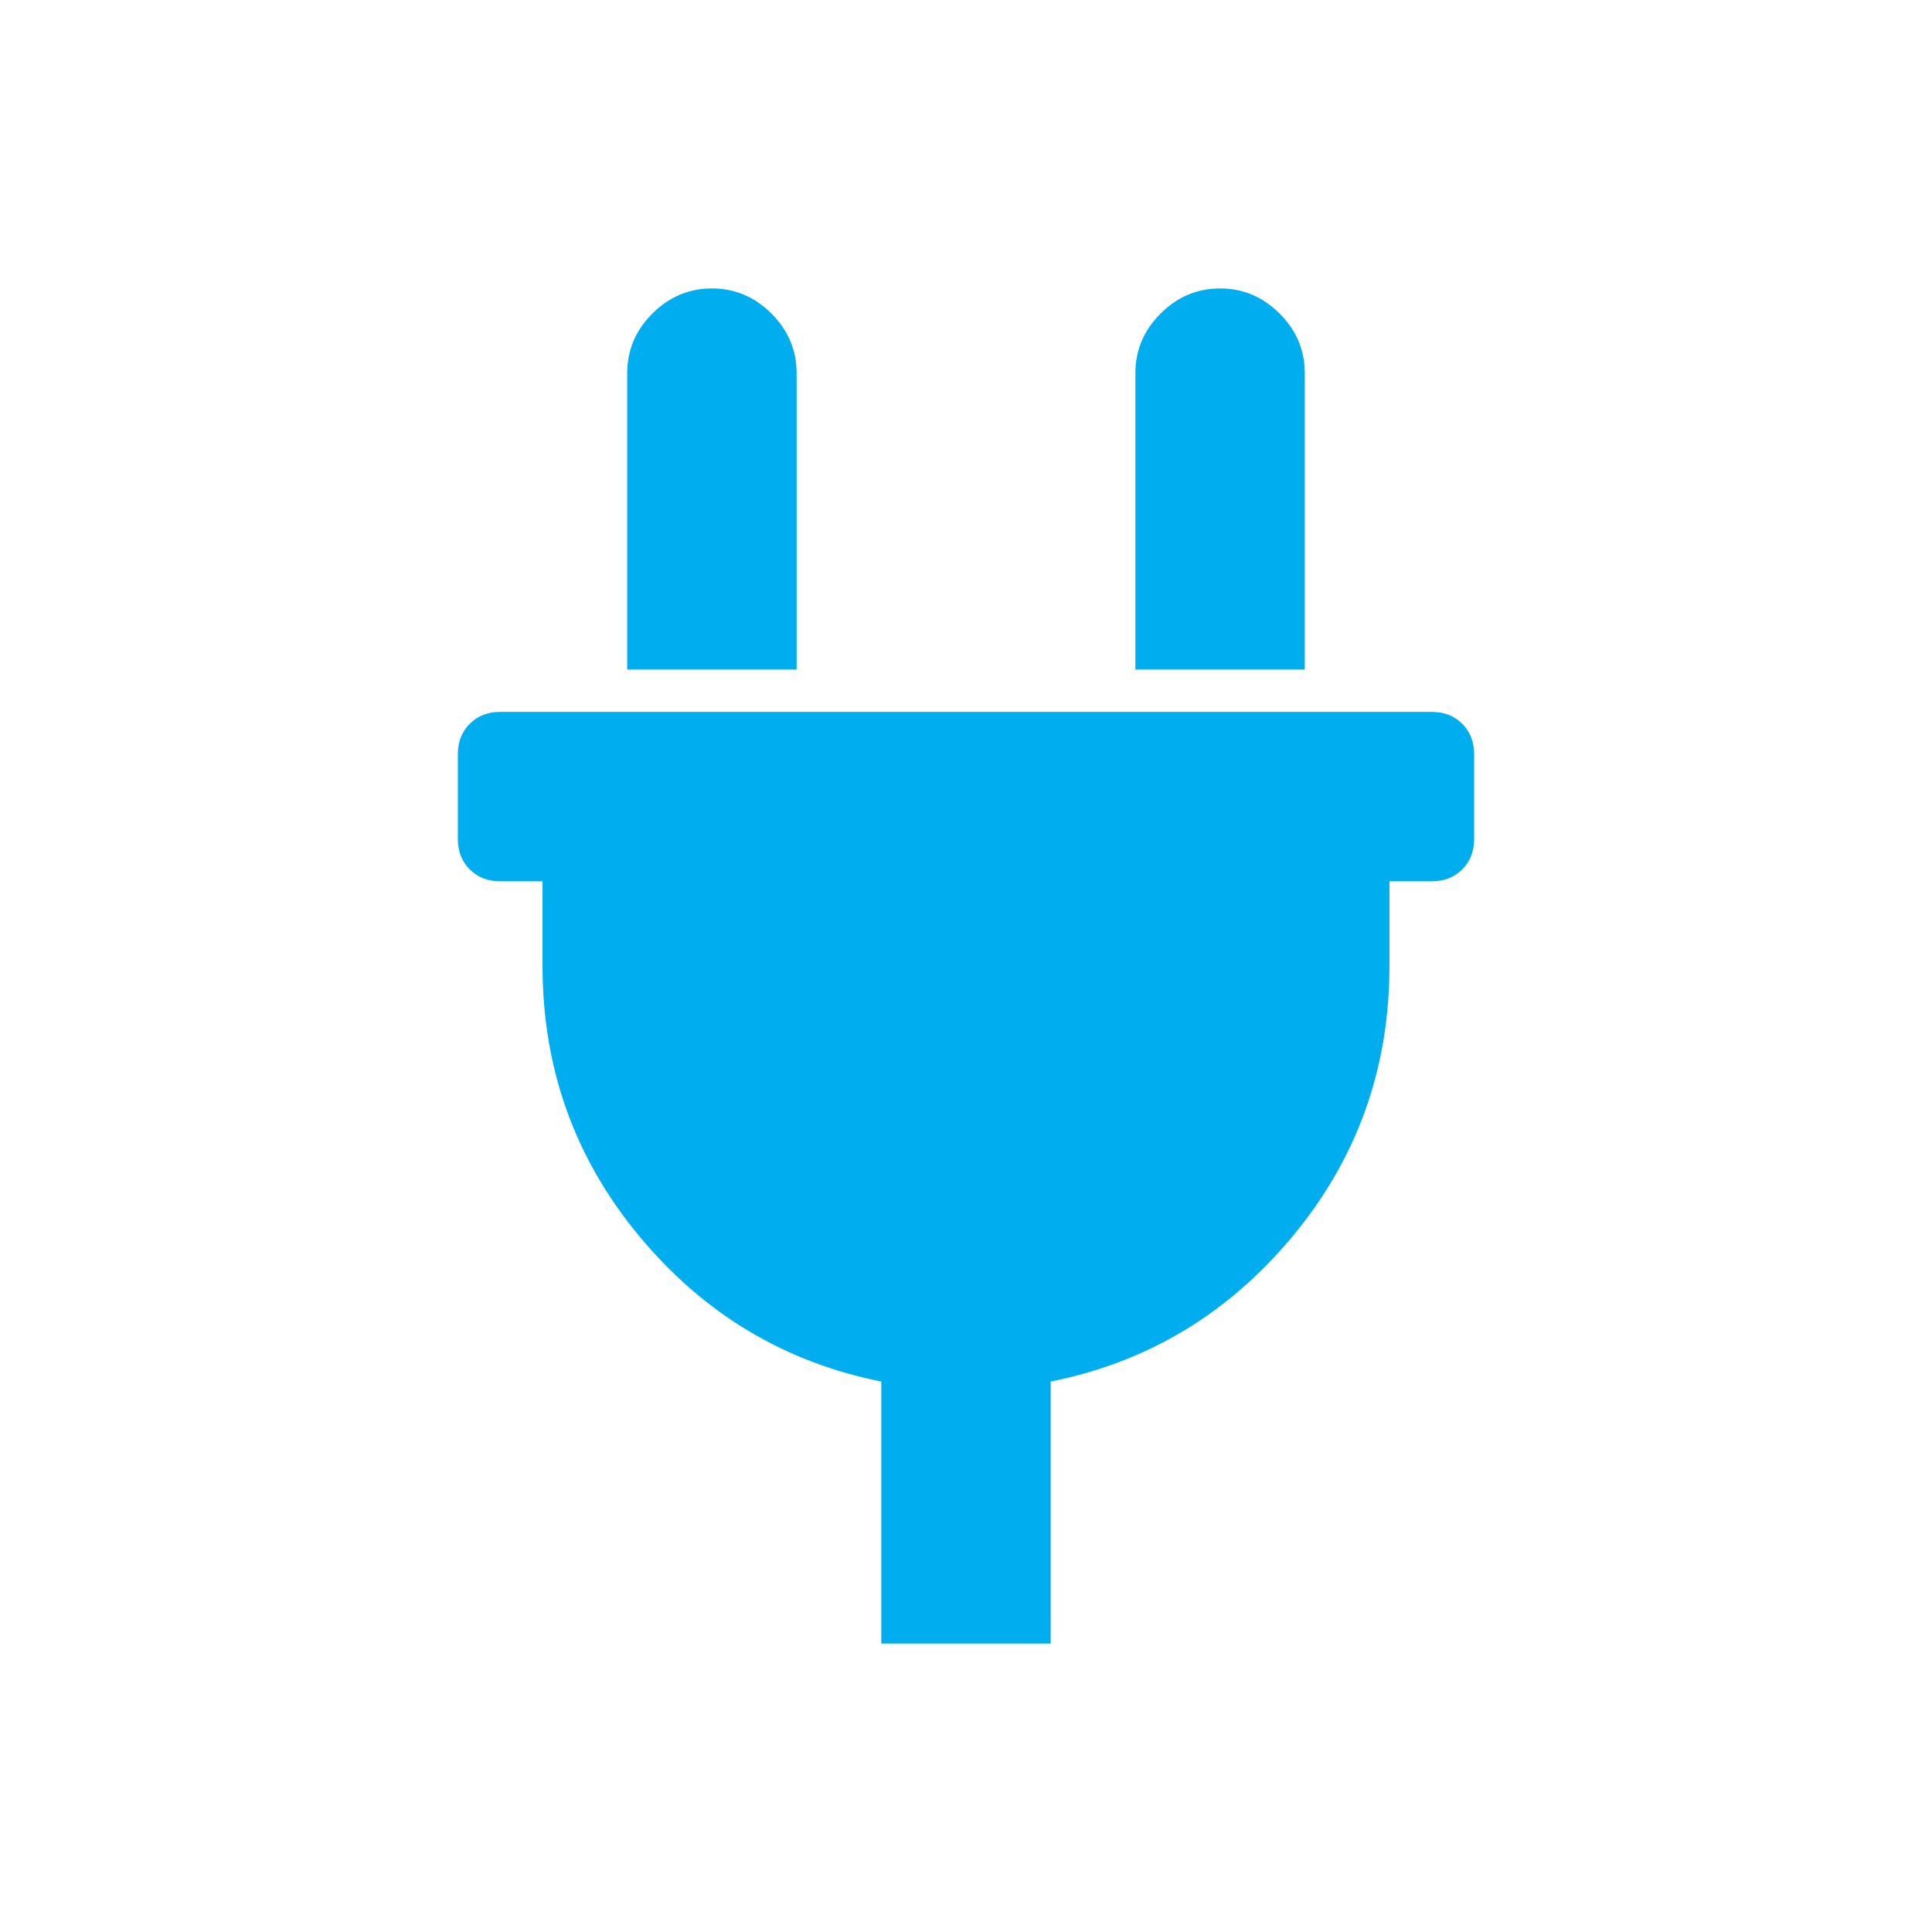 <?xml version="1.0" encoding="utf-8"?>
<!-- Generator: Adobe Illustrator 23.0.1, SVG Export Plug-In . SVG Version: 6.00 Build 0)  -->
<svg version="1.1" baseProfile="tiny" id="Warstwa_1"
	 xmlns="http://www.w3.org/2000/svg" xmlns:xlink="http://www.w3.org/1999/xlink" x="0px" y="0px" viewBox="0 0 500 500"
	 xml:space="preserve">
<g>
	<path fill="#00AEEF" d="M370.55,184.24c3.2,0,5.82,1.03,7.88,3.08c2.05,2.05,3.08,4.68,3.08,7.88v21.92c0,3.2-1.03,5.82-3.08,7.88
		c-2.06,2.06-4.68,3.08-7.88,3.08h-10.96V250c0,26.49-8.33,49.77-25,69.87c-16.67,20.09-37.56,32.65-62.67,37.67v67.81h-43.84
		v-67.81c-25.12-5.02-46.01-17.58-62.67-37.67c-16.67-20.09-25-43.38-25-69.87v-21.92h-10.96c-3.2,0-5.82-1.03-7.88-3.08
		c-2.05-2.05-3.08-4.68-3.08-7.88V195.2c0-3.2,1.03-5.82,3.08-7.88c2.05-2.06,4.68-3.08,7.88-3.08H370.55z M206.16,173.28h-43.84
		V96.57c0-5.94,2.17-11.07,6.51-15.41c4.34-4.34,9.48-6.51,15.41-6.51s11.07,2.17,15.41,6.51c4.34,4.34,6.51,9.48,6.51,15.41V173.28
		z M293.84,173.28h43.84V96.57c0-5.94-2.17-11.07-6.51-15.41c-4.34-4.34-9.48-6.51-15.41-6.51s-11.07,2.17-15.41,6.51
		c-4.34,4.34-6.51,9.48-6.51,15.41V173.28z"/>
</g>
</svg>
